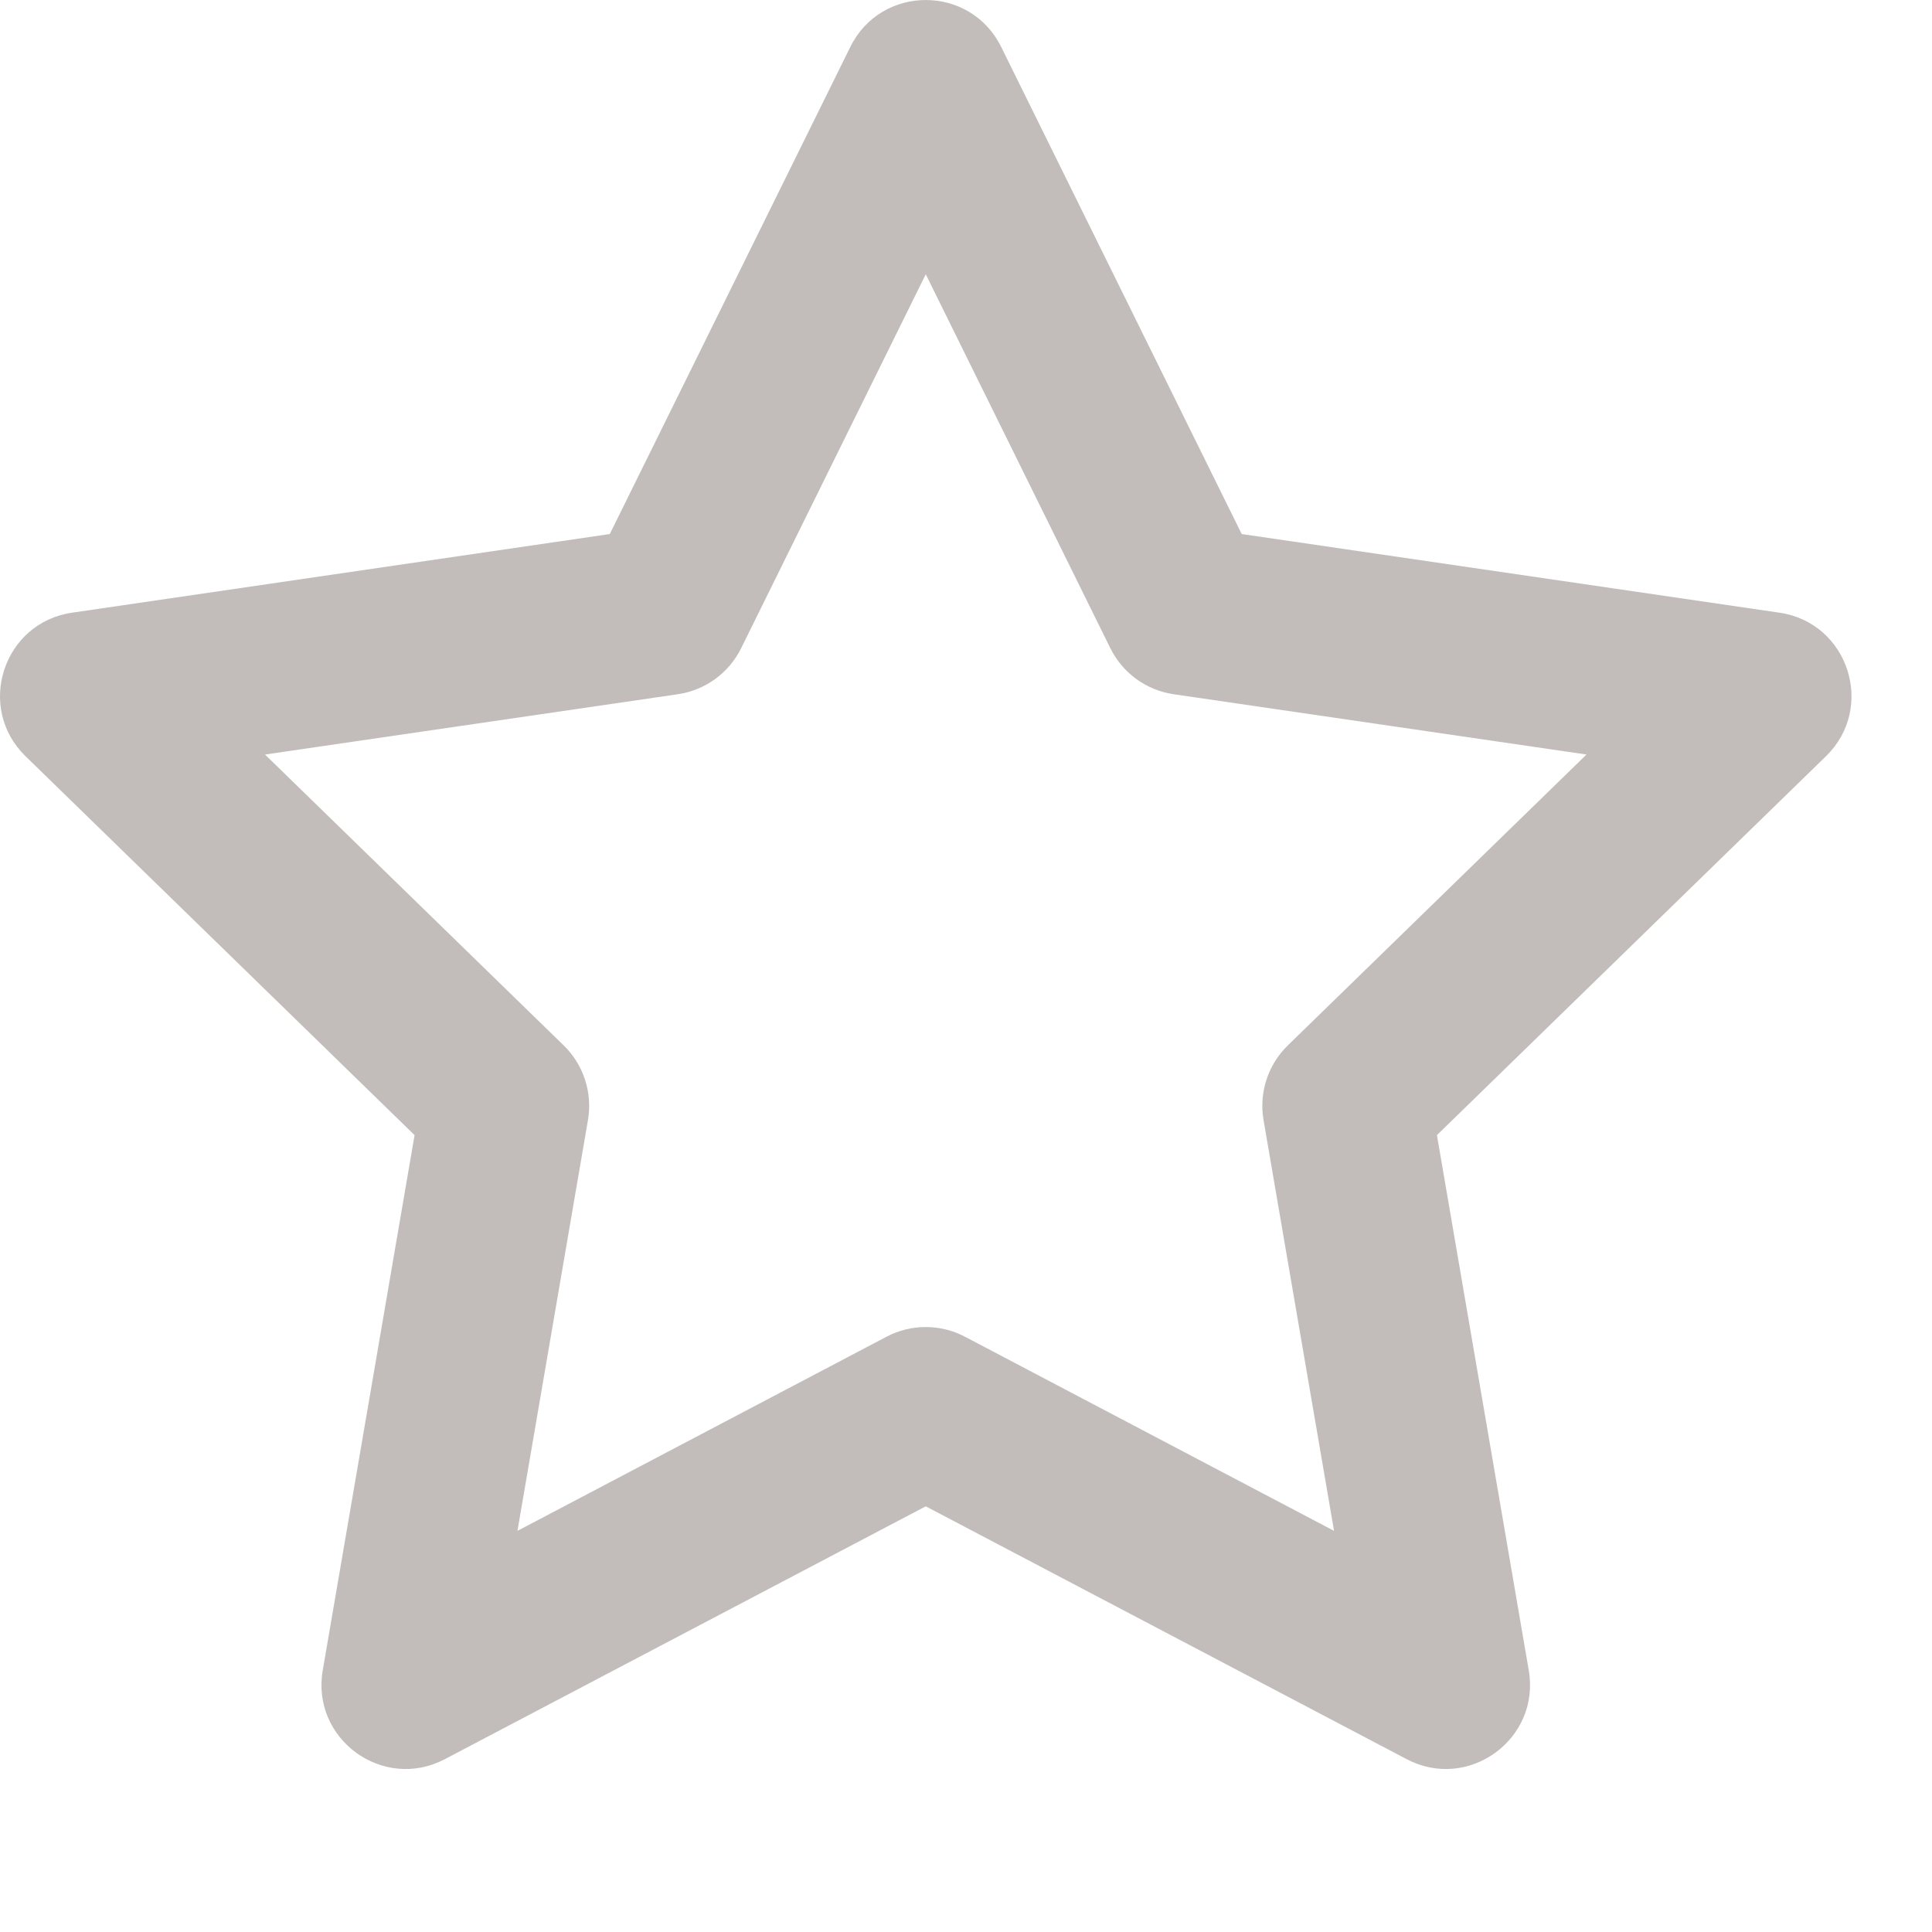 <?xml version="1.0" encoding="UTF-8"?> <svg xmlns:xlink="http://www.w3.org/1999/xlink" xmlns="http://www.w3.org/2000/svg" class="ico ico_content_favorites-v4" width="24" height="24"> <defs> <symbol id="ico-favorites-v4" viewBox="0 0 24 24"> <path fill-rule="evenodd" clip-rule="evenodd" d="M10.563 0.583L7.575 6.634L0.895 7.611C0.038 7.736 -0.303 8.79 0.317 9.394L5.15 14.101L4.009 20.751C3.863 21.605 4.759 22.256 5.526 21.853L11.5 18.712L17.474 21.853C18.241 22.256 19.137 21.605 18.991 20.751L17.85 14.101L22.683 9.394C23.303 8.79 22.962 7.736 22.105 7.611L15.425 6.634L12.437 0.583C12.054 -0.194 10.946 -0.194 10.563 0.583ZM9.207 8.052L11.5 3.407L13.793 8.052C13.945 8.36 14.239 8.574 14.579 8.624L19.708 9.373L15.997 12.987C15.751 13.227 15.638 13.573 15.696 13.913L16.572 19.017L11.987 16.605C11.682 16.445 11.318 16.445 11.013 16.605L6.428 19.017L7.304 13.913C7.362 13.573 7.249 13.227 7.003 12.987L3.292 9.373L8.421 8.624C8.761 8.574 9.055 8.36 9.207 8.052Z"></path> </symbol> </defs> <use xmlns:xlink="http://www.w3.org/1999/xlink" xlink:href="#ico-favorites-v4" fill="#C2BDBA"></use> </svg> 
